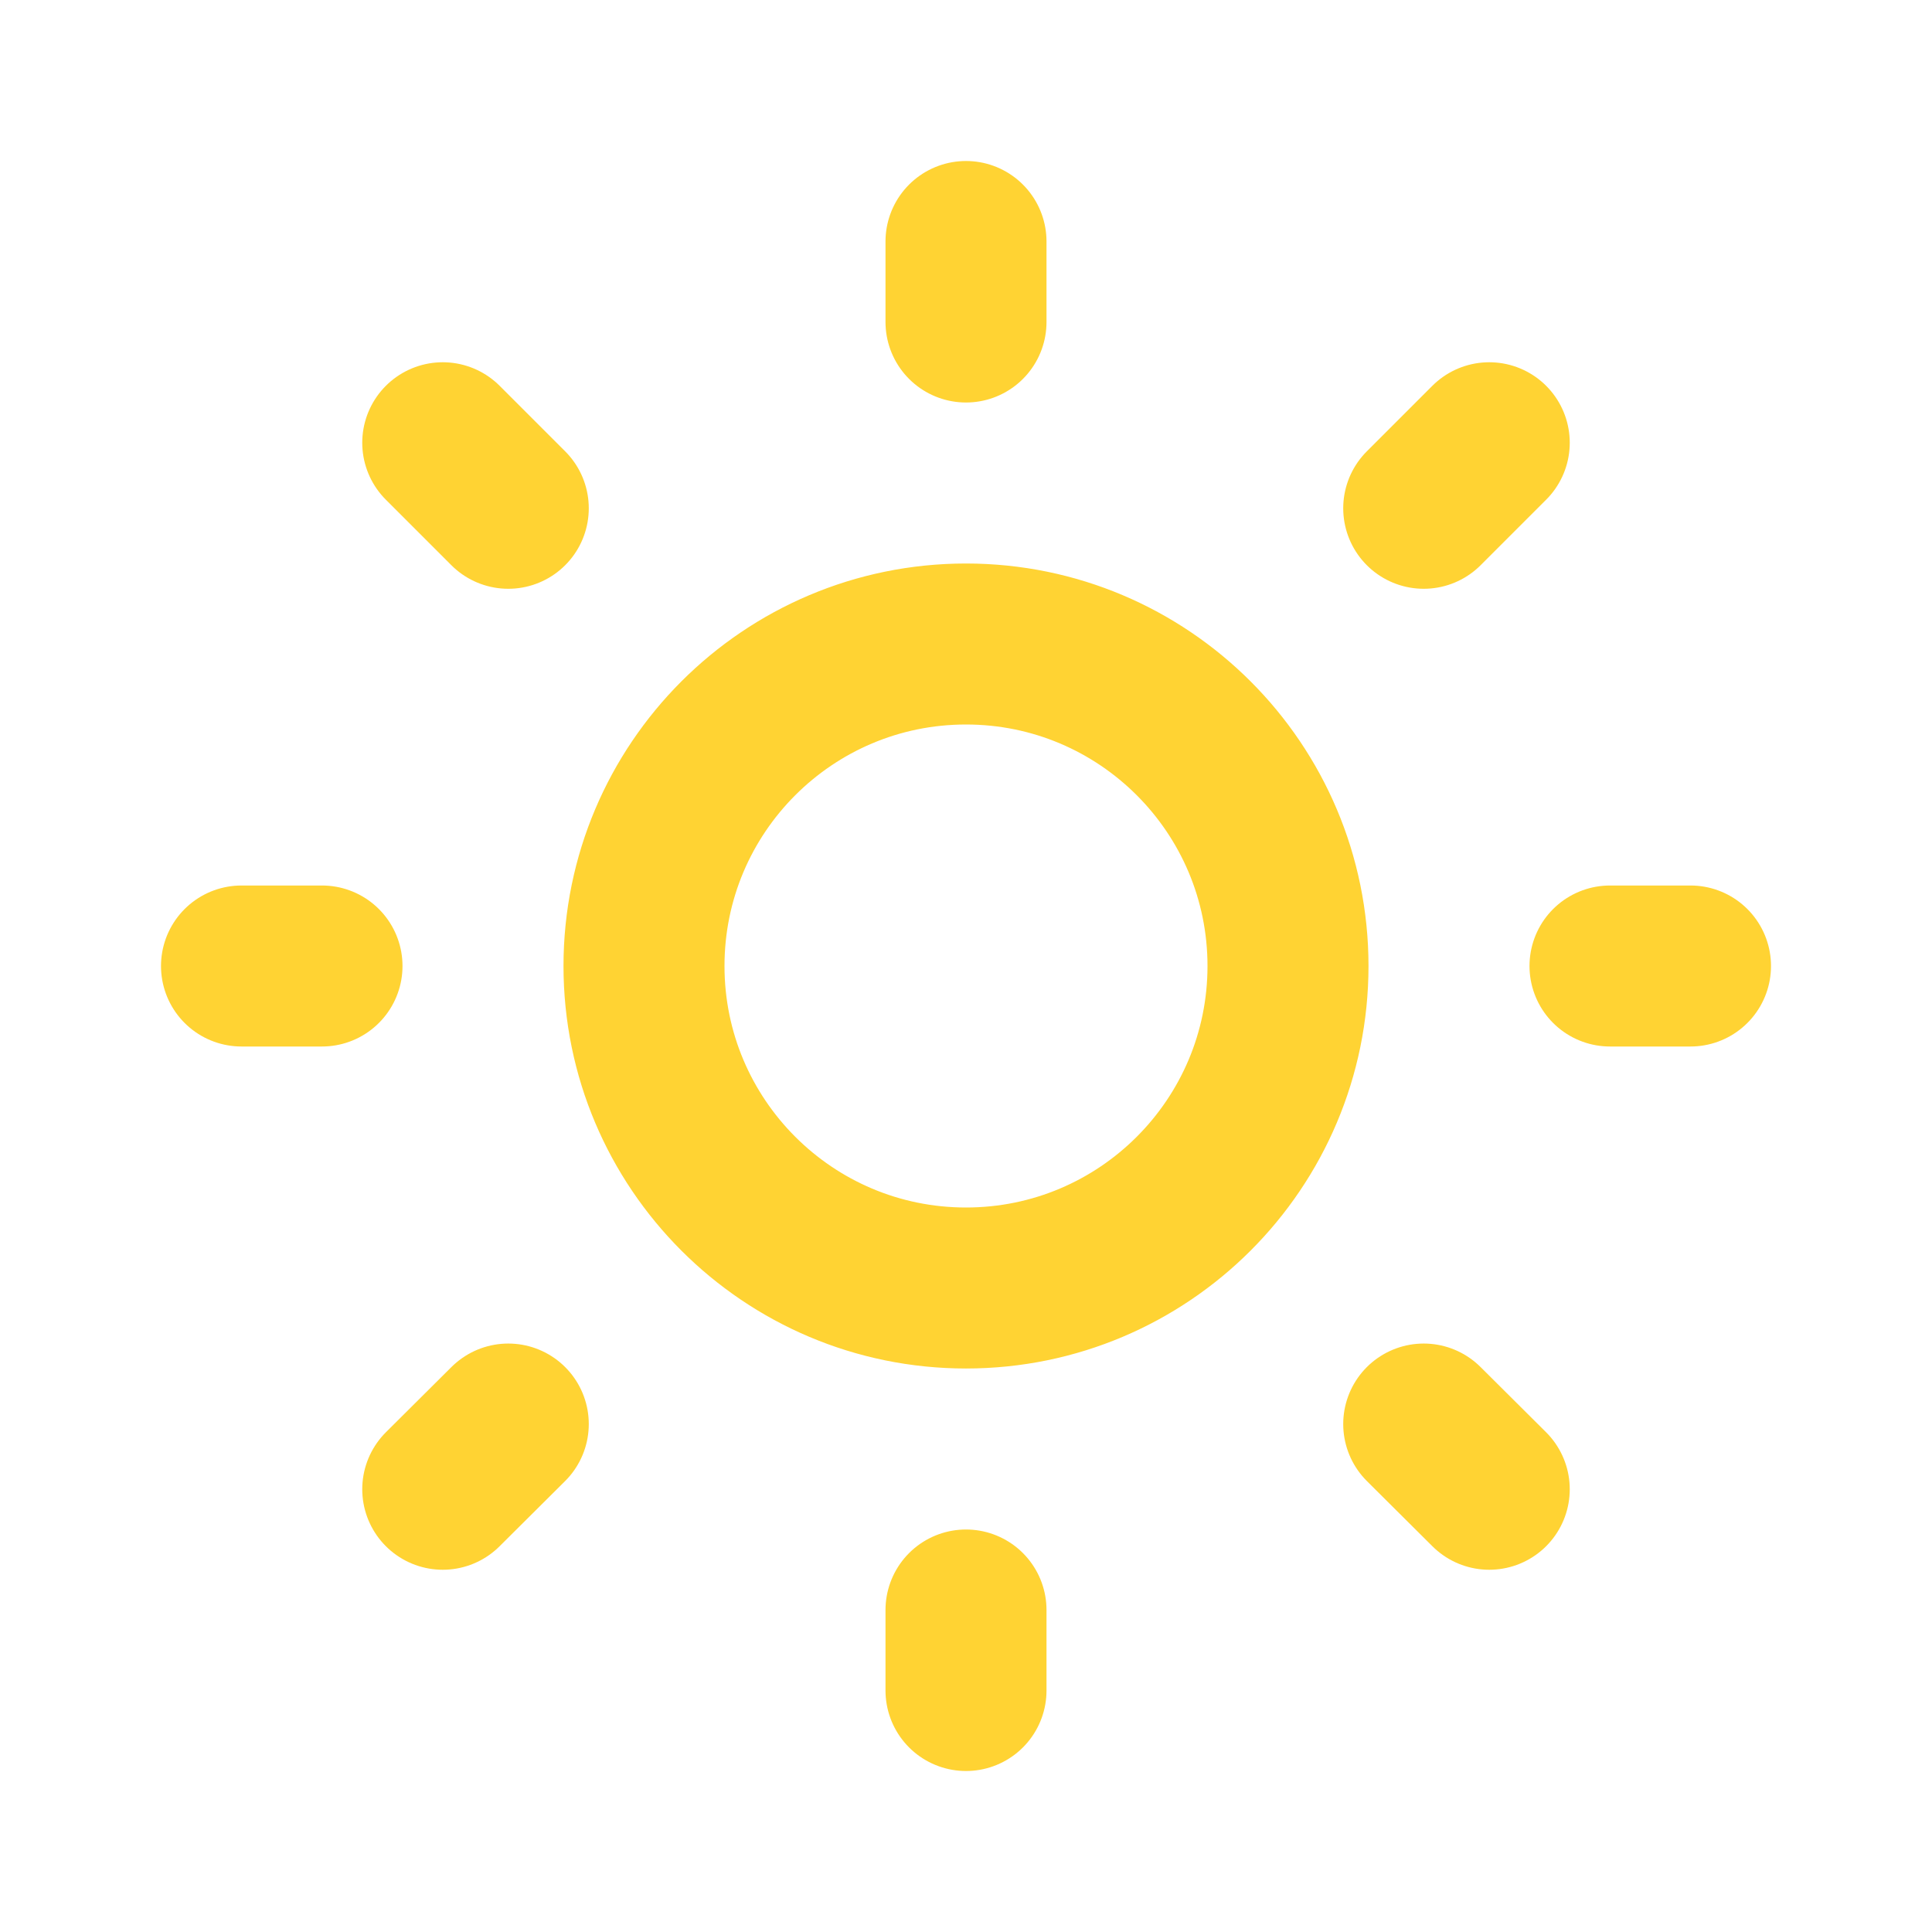 <svg fill="none" height="800" viewBox="0 0 24 24" width="800" xmlns="http://www.w3.org/2000/svg"><path d="m12 3v1m0 16v1m-8-9h-1m3.314-5.686-.814-.814m12.186.814.814-.814m-12.186 12.19-.814.81m12.186-.81.814.81m2.5-6.5h-1m-4 0c0 2.209-1.791 4-4 4-2.209 0-4-1.791-4-4 0-2.209 1.791-4 4-4 2.209 0 4 1.791 4 4z" stroke="#ffd333" stroke-linecap="round" stroke-linejoin="round" stroke-width="2"/></svg>